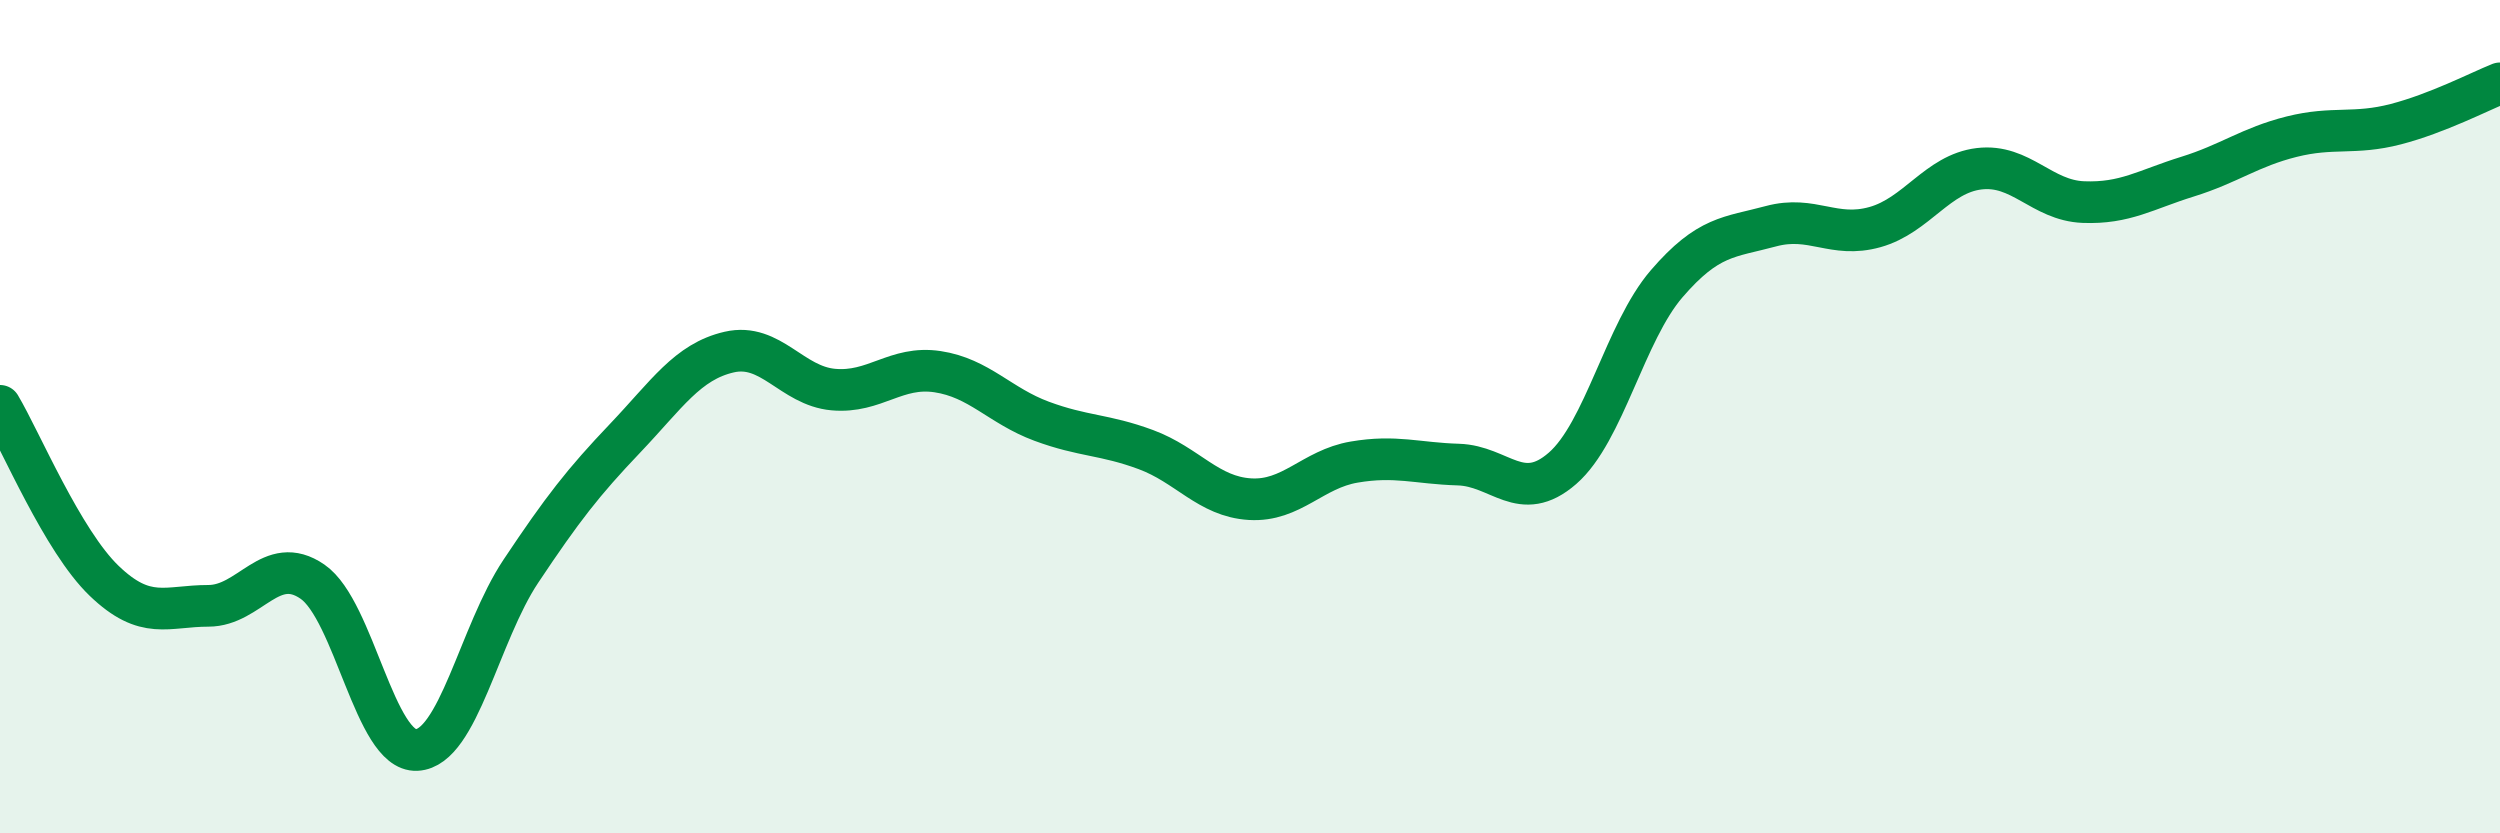 
    <svg width="60" height="20" viewBox="0 0 60 20" xmlns="http://www.w3.org/2000/svg">
      <path
        d="M 0,9.74 C 0.5,10.58 1.5,12.98 2.5,13.94 C 3.5,14.9 4,14.54 5,14.54 C 6,14.54 6.5,13.27 7.5,13.96 C 8.5,14.65 9,18.05 10,18 C 11,17.95 11.5,15.21 12.5,13.71 C 13.5,12.21 14,11.57 15,10.52 C 16,9.47 16.5,8.68 17.5,8.45 C 18.5,8.22 19,9.26 20,9.35 C 21,9.44 21.5,8.77 22.5,8.92 C 23.5,9.07 24,9.74 25,10.11 C 26,10.48 26.5,10.42 27.5,10.79 C 28.5,11.16 29,11.92 30,11.98 C 31,12.04 31.5,11.26 32.5,11.09 C 33.5,10.92 34,11.12 35,11.15 C 36,11.18 36.5,12.11 37.5,11.24 C 38.5,10.37 39,7.97 40,6.81 C 41,5.65 41.5,5.7 42.5,5.43 C 43.5,5.16 44,5.73 45,5.45 C 46,5.17 46.5,4.17 47.5,4.05 C 48.5,3.93 49,4.81 50,4.85 C 51,4.89 51.5,4.55 52.5,4.24 C 53.5,3.93 54,3.53 55,3.28 C 56,3.03 56.5,3.24 57.5,2.98 C 58.5,2.72 59.5,2.2 60,2L60 20L0 20Z"
        fill="#008740"
        opacity="0.1"
        stroke-linecap="round"
        stroke-linejoin="round"
      />
      <path
        d="M 0,9.74 C 0.5,10.58 1.5,12.98 2.5,13.94 C 3.5,14.9 4,14.54 5,14.54 C 6,14.54 6.5,13.27 7.5,13.96 C 8.5,14.65 9,18.05 10,18 C 11,17.95 11.5,15.21 12.5,13.71 C 13.5,12.21 14,11.57 15,10.52 C 16,9.47 16.5,8.68 17.5,8.45 C 18.5,8.22 19,9.26 20,9.35 C 21,9.44 21.5,8.77 22.5,8.92 C 23.5,9.07 24,9.74 25,10.11 C 26,10.48 26.5,10.42 27.5,10.79 C 28.5,11.16 29,11.92 30,11.98 C 31,12.04 31.5,11.26 32.5,11.09 C 33.5,10.92 34,11.12 35,11.15 C 36,11.18 36.5,12.11 37.5,11.24 C 38.5,10.37 39,7.97 40,6.81 C 41,5.65 41.5,5.7 42.5,5.43 C 43.5,5.16 44,5.73 45,5.45 C 46,5.17 46.5,4.17 47.5,4.05 C 48.5,3.93 49,4.81 50,4.85 C 51,4.89 51.5,4.55 52.5,4.24 C 53.5,3.93 54,3.53 55,3.28 C 56,3.03 56.5,3.24 57.5,2.98 C 58.5,2.72 59.5,2.2 60,2"
        stroke="#008740"
        stroke-width="1"
        fill="none"
        stroke-linecap="round"
        stroke-linejoin="round"
      />
    </svg>
  